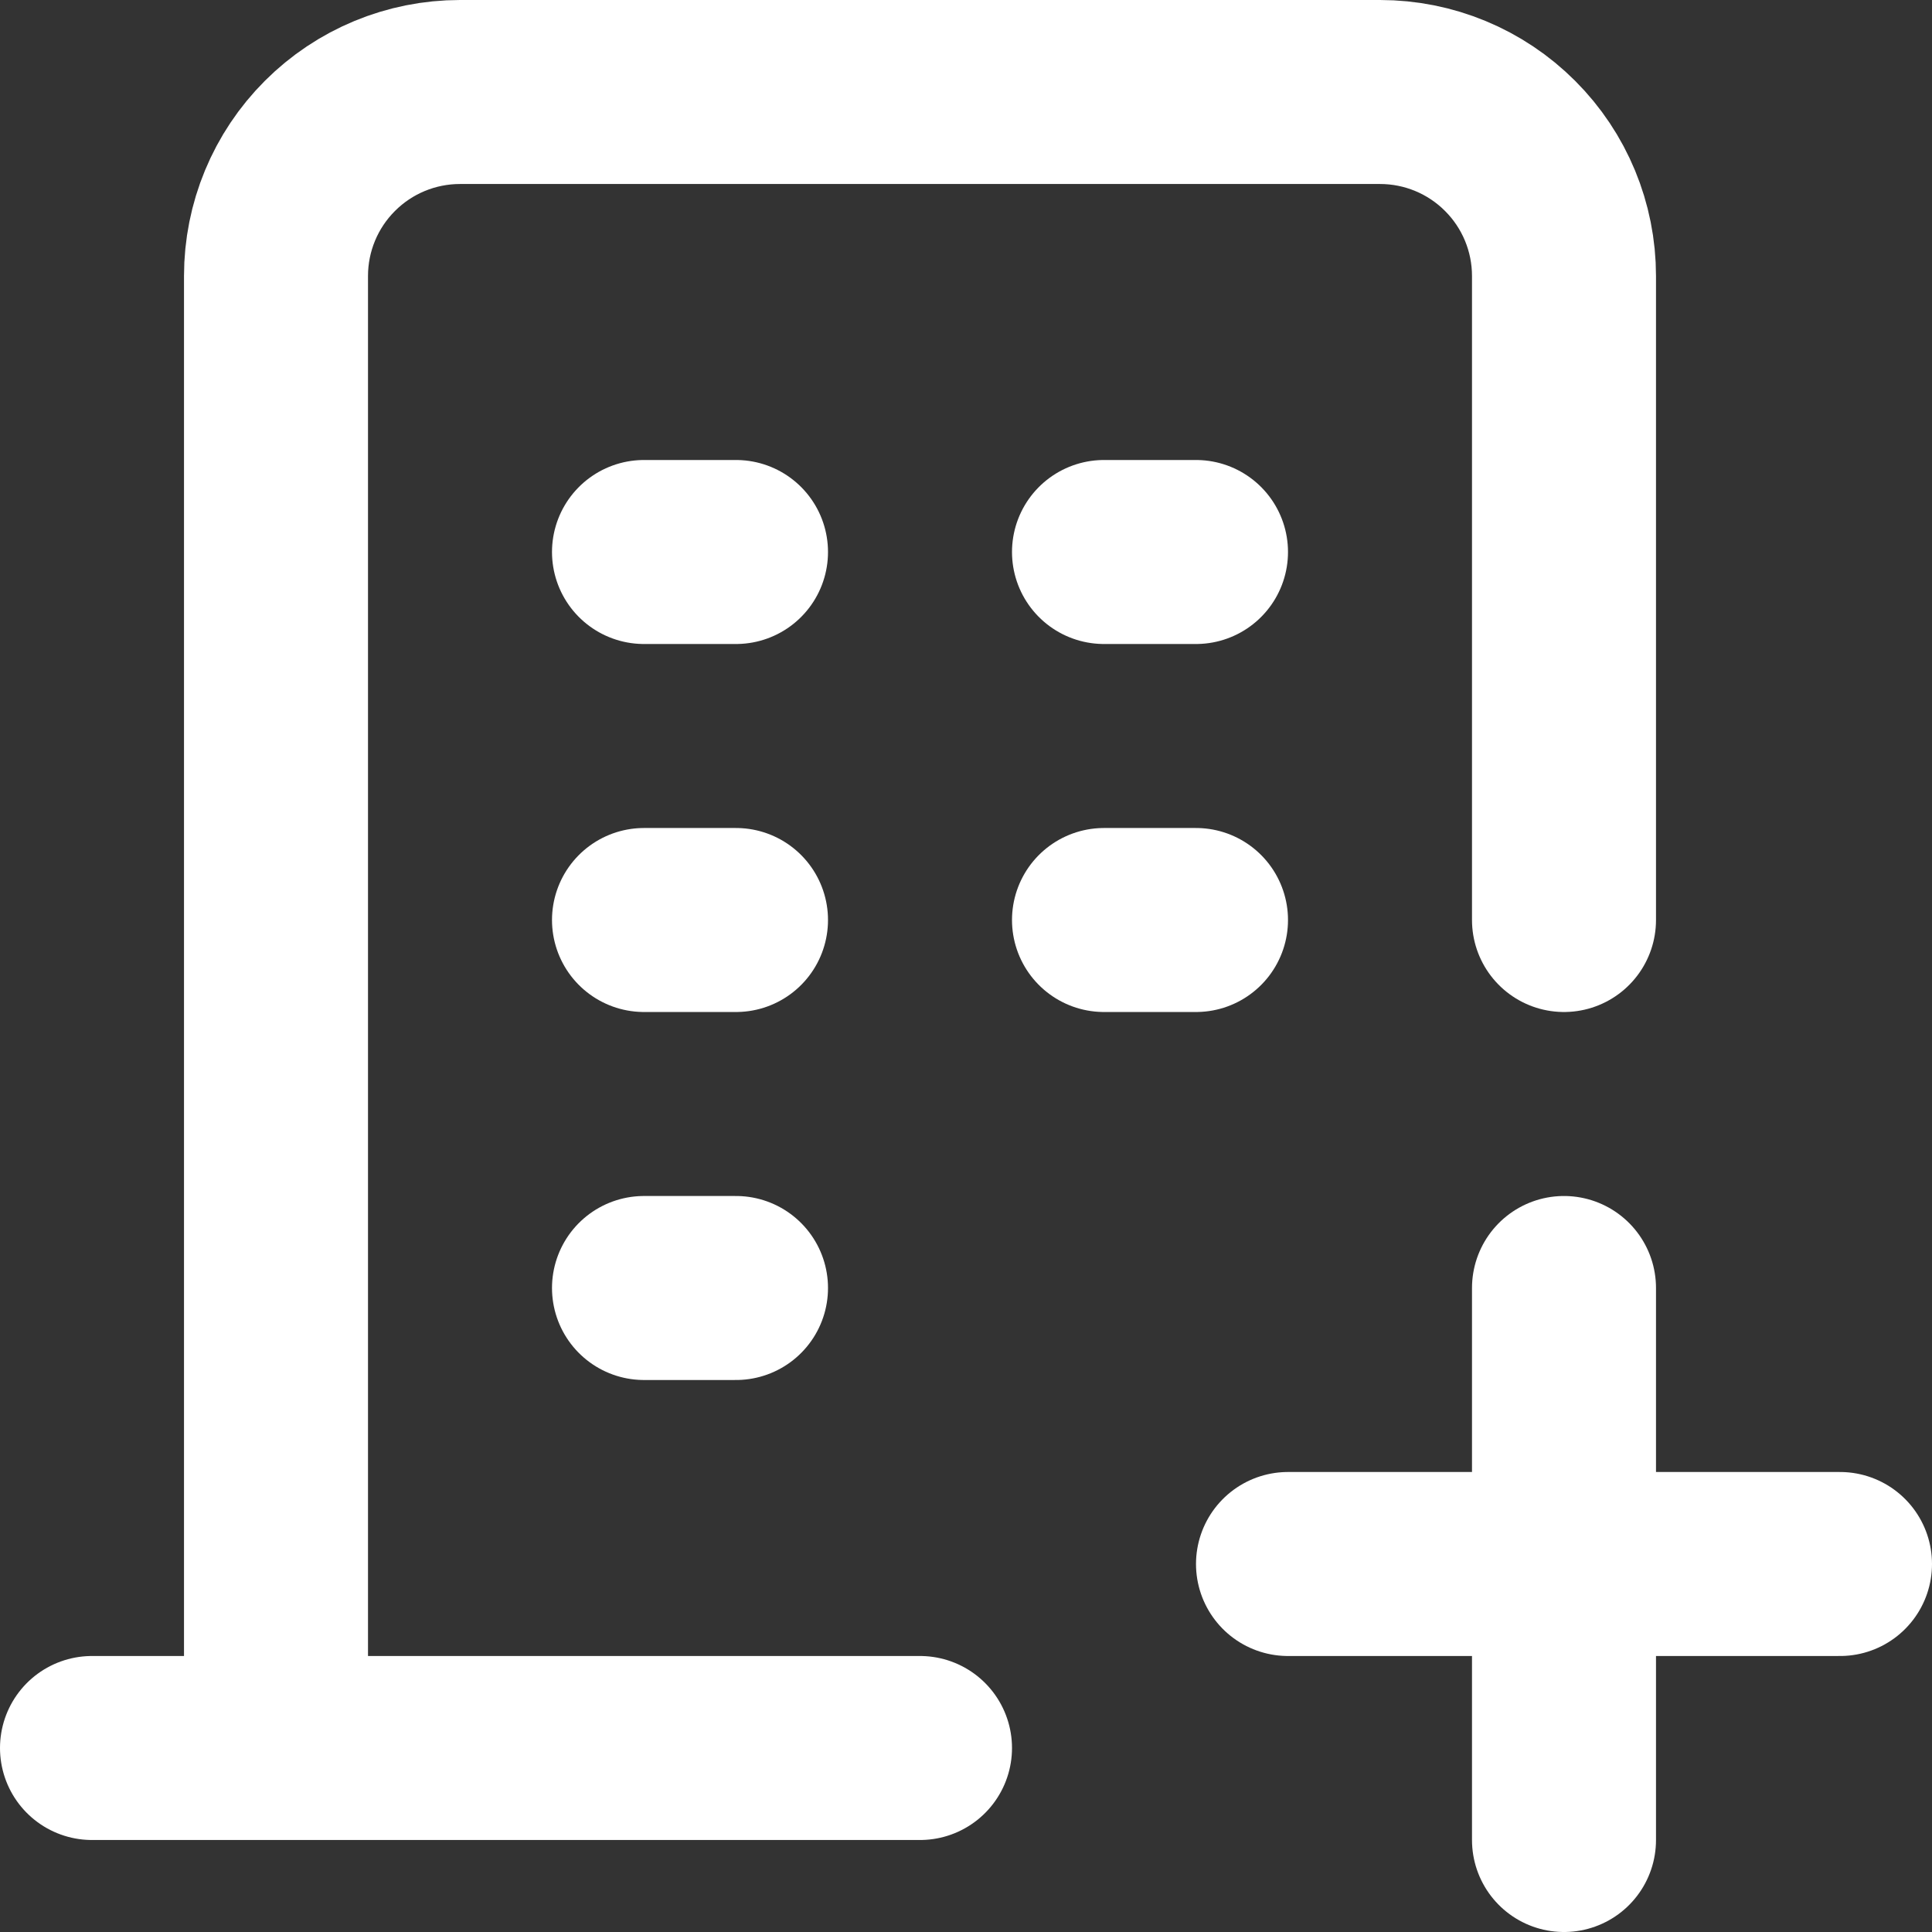 <?xml version="1.0" encoding="UTF-8"?> <svg xmlns="http://www.w3.org/2000/svg" width="42" height="42" viewBox="0 0 42 42" fill="none"><rect x="0" y="0" width="42" height="42" fill="#333333" stroke="none"/><path d="M2 38H20M14 12H16M14 20H16M14 28H16M24 12H26M24 20H26M6 38V6C6 4.939 6.421 3.922 7.172 3.172C7.922 2.421 8.939 2 10 2H30C31.061 2 32.078 2.421 32.828 3.172C33.579 3.922 34 4.939 34 6V20M28 34H40M34 28V40" stroke="white" stroke-width="4" stroke-linecap="round" stroke-linejoin="round"></path></svg> 